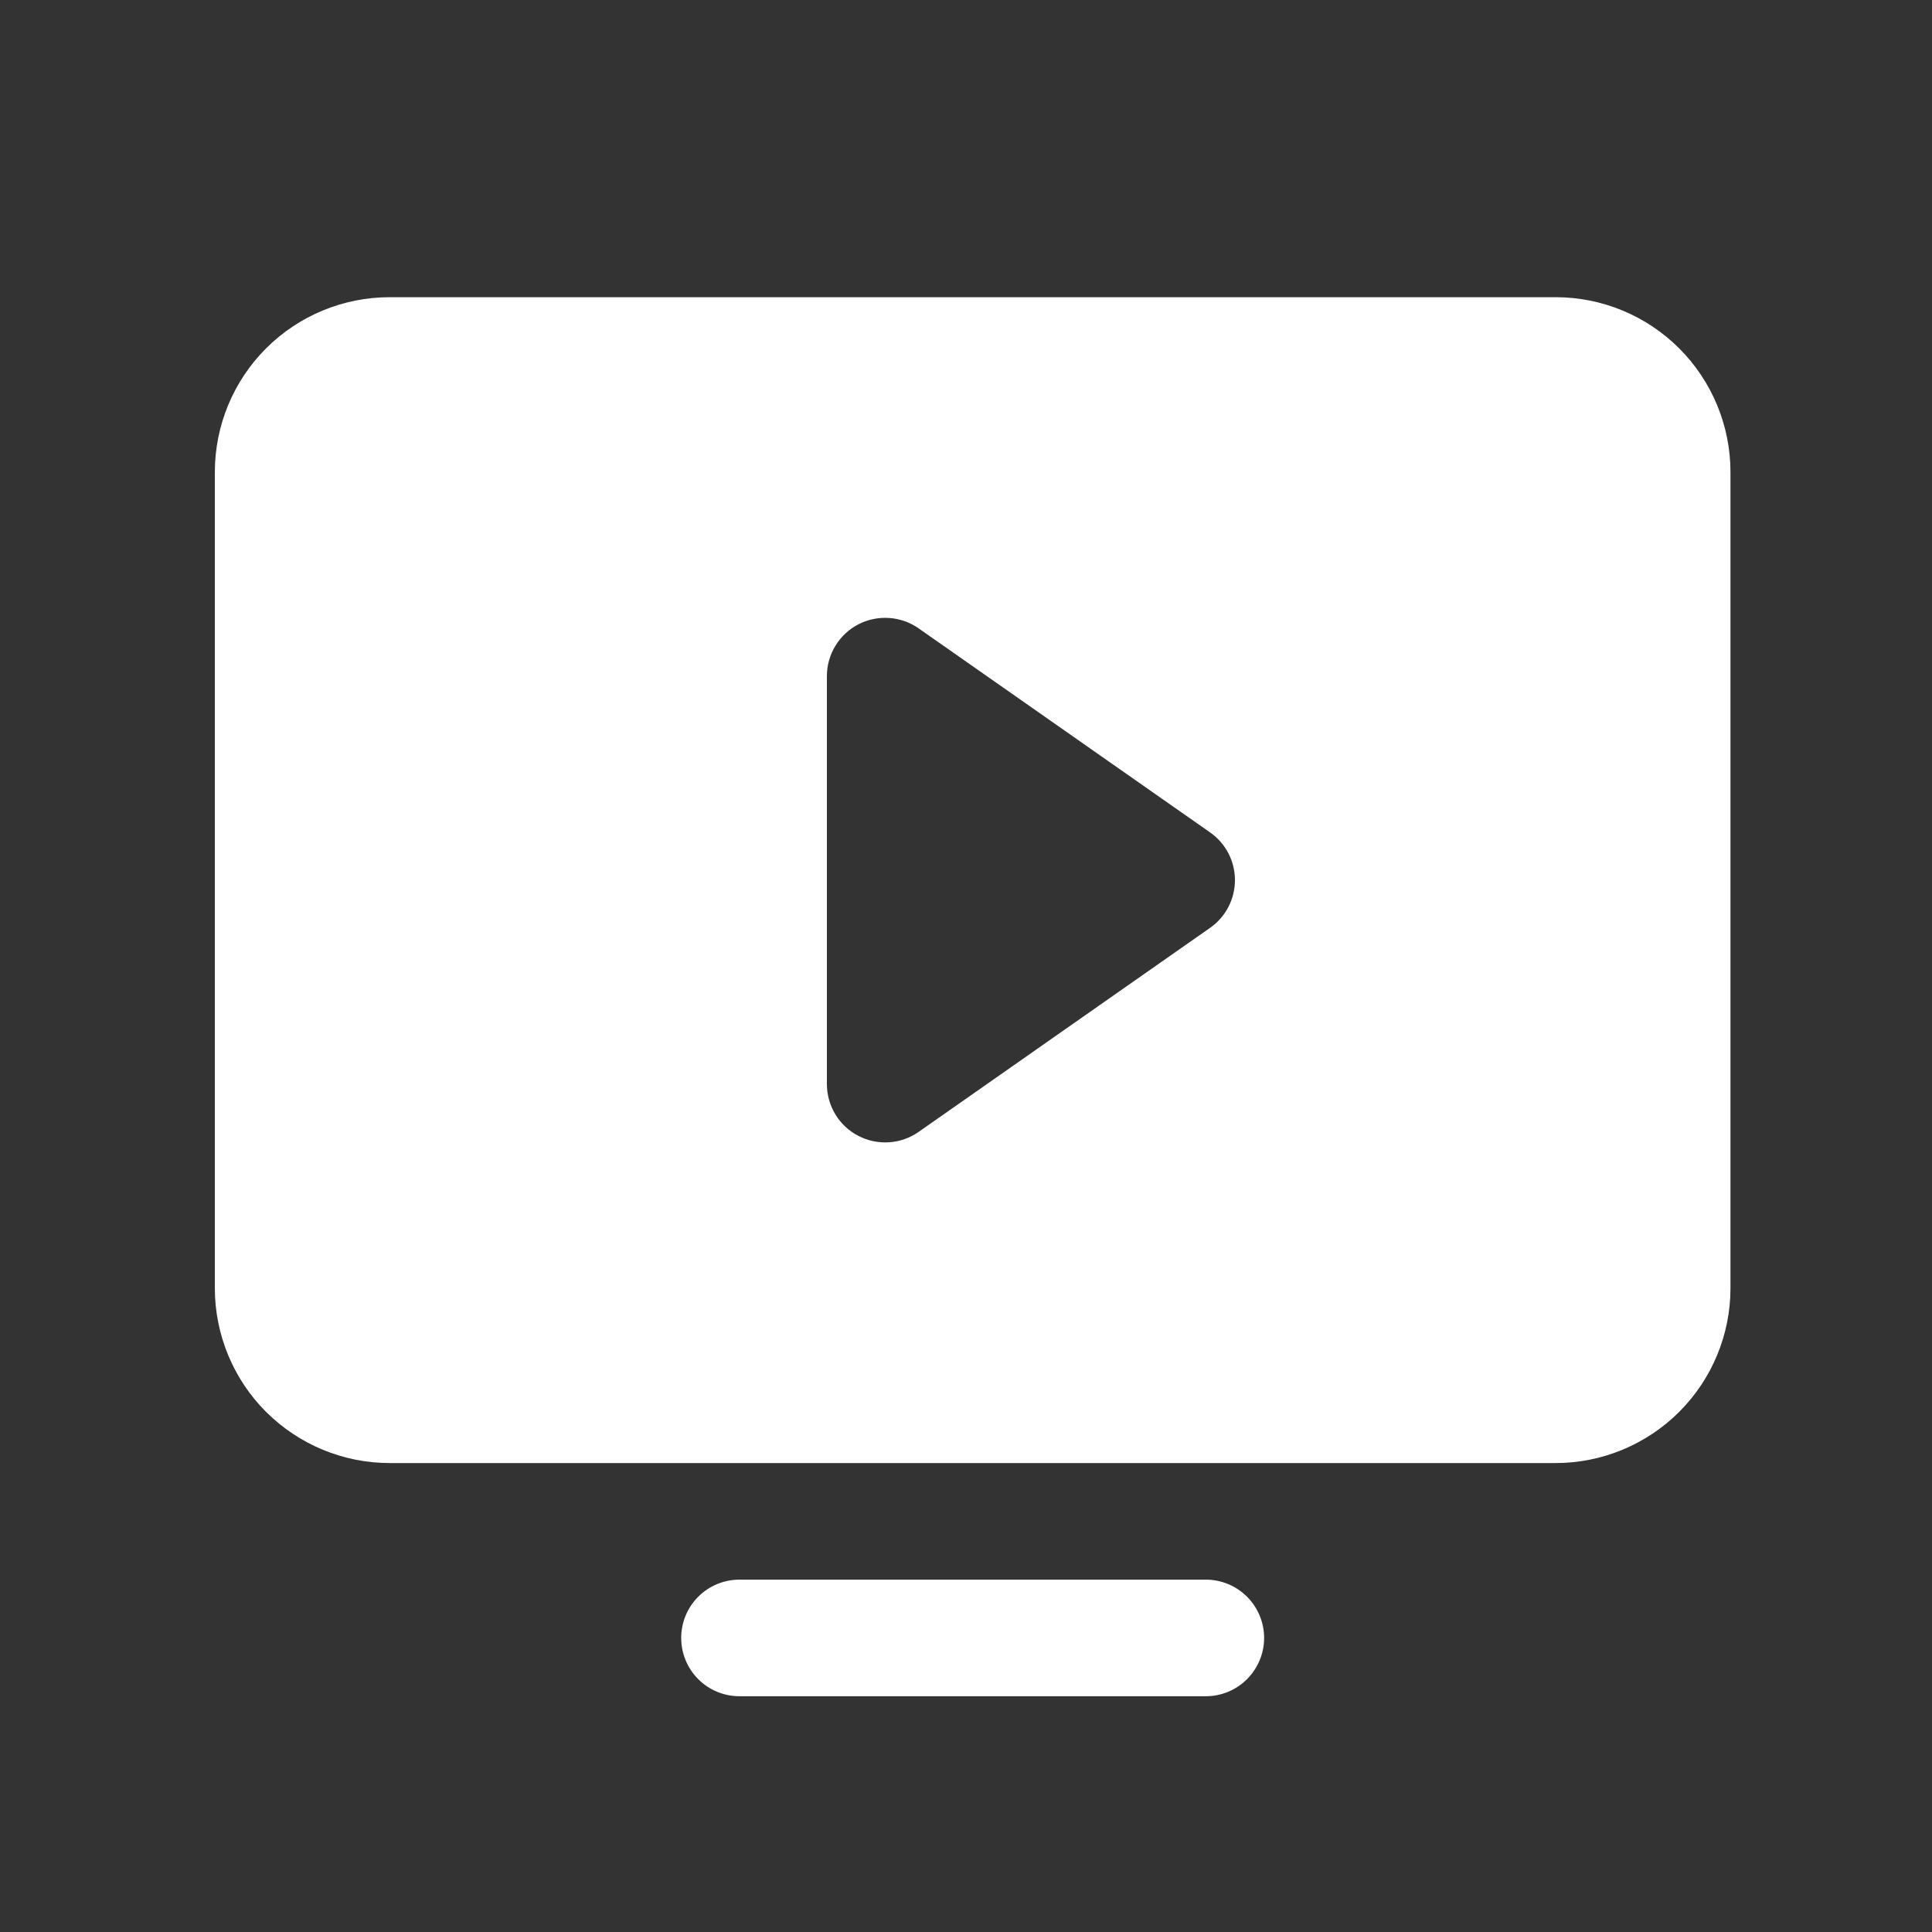 <svg xmlns="http://www.w3.org/2000/svg" fill="none" viewBox="0 0 29 29" height="29" width="29">
<rect x="0" y="0" width="29" height="29" fill="#333333" stroke="none"/>
<g id="MonitorPlay">
<path fill="white" d="M18.975 24.586C18.975 24.818 18.882 25.041 18.718 25.205C18.554 25.369 18.332 25.461 18.1 25.461H11.1C10.867 25.461 10.645 25.369 10.481 25.205C10.317 25.041 10.225 24.818 10.225 24.586C10.225 24.354 10.317 24.131 10.481 23.967C10.645 23.803 10.867 23.711 11.1 23.711H18.1C18.332 23.711 18.554 23.803 18.718 23.967C18.882 24.131 18.975 24.354 18.975 24.586ZM25.975 7.086V19.336C25.975 20.032 25.698 20.7 25.206 21.192C24.713 21.684 24.046 21.961 23.35 21.961H5.85C5.153 21.961 4.486 21.684 3.993 21.192C3.501 20.7 3.225 20.032 3.225 19.336V7.086C3.225 6.39 3.501 5.722 3.993 5.23C4.486 4.737 5.153 4.461 5.85 4.461H23.35C24.046 4.461 24.713 4.737 25.206 5.23C25.698 5.722 25.975 6.39 25.975 7.086ZM18.537 13.211C18.537 13.07 18.503 12.932 18.438 12.807C18.373 12.682 18.279 12.575 18.164 12.495L13.789 9.432C13.658 9.34 13.504 9.286 13.345 9.276C13.185 9.265 13.025 9.299 12.883 9.372C12.741 9.446 12.622 9.558 12.539 9.695C12.456 9.831 12.412 9.988 12.412 10.148V16.273C12.412 16.433 12.456 16.59 12.539 16.727C12.622 16.864 12.741 16.976 12.883 17.049C13.025 17.123 13.185 17.157 13.345 17.146C13.504 17.136 13.658 17.082 13.789 16.99L18.164 13.927C18.279 13.847 18.373 13.739 18.438 13.615C18.503 13.49 18.537 13.351 18.537 13.211Z" id="Vector"></path>
</g>
</svg>